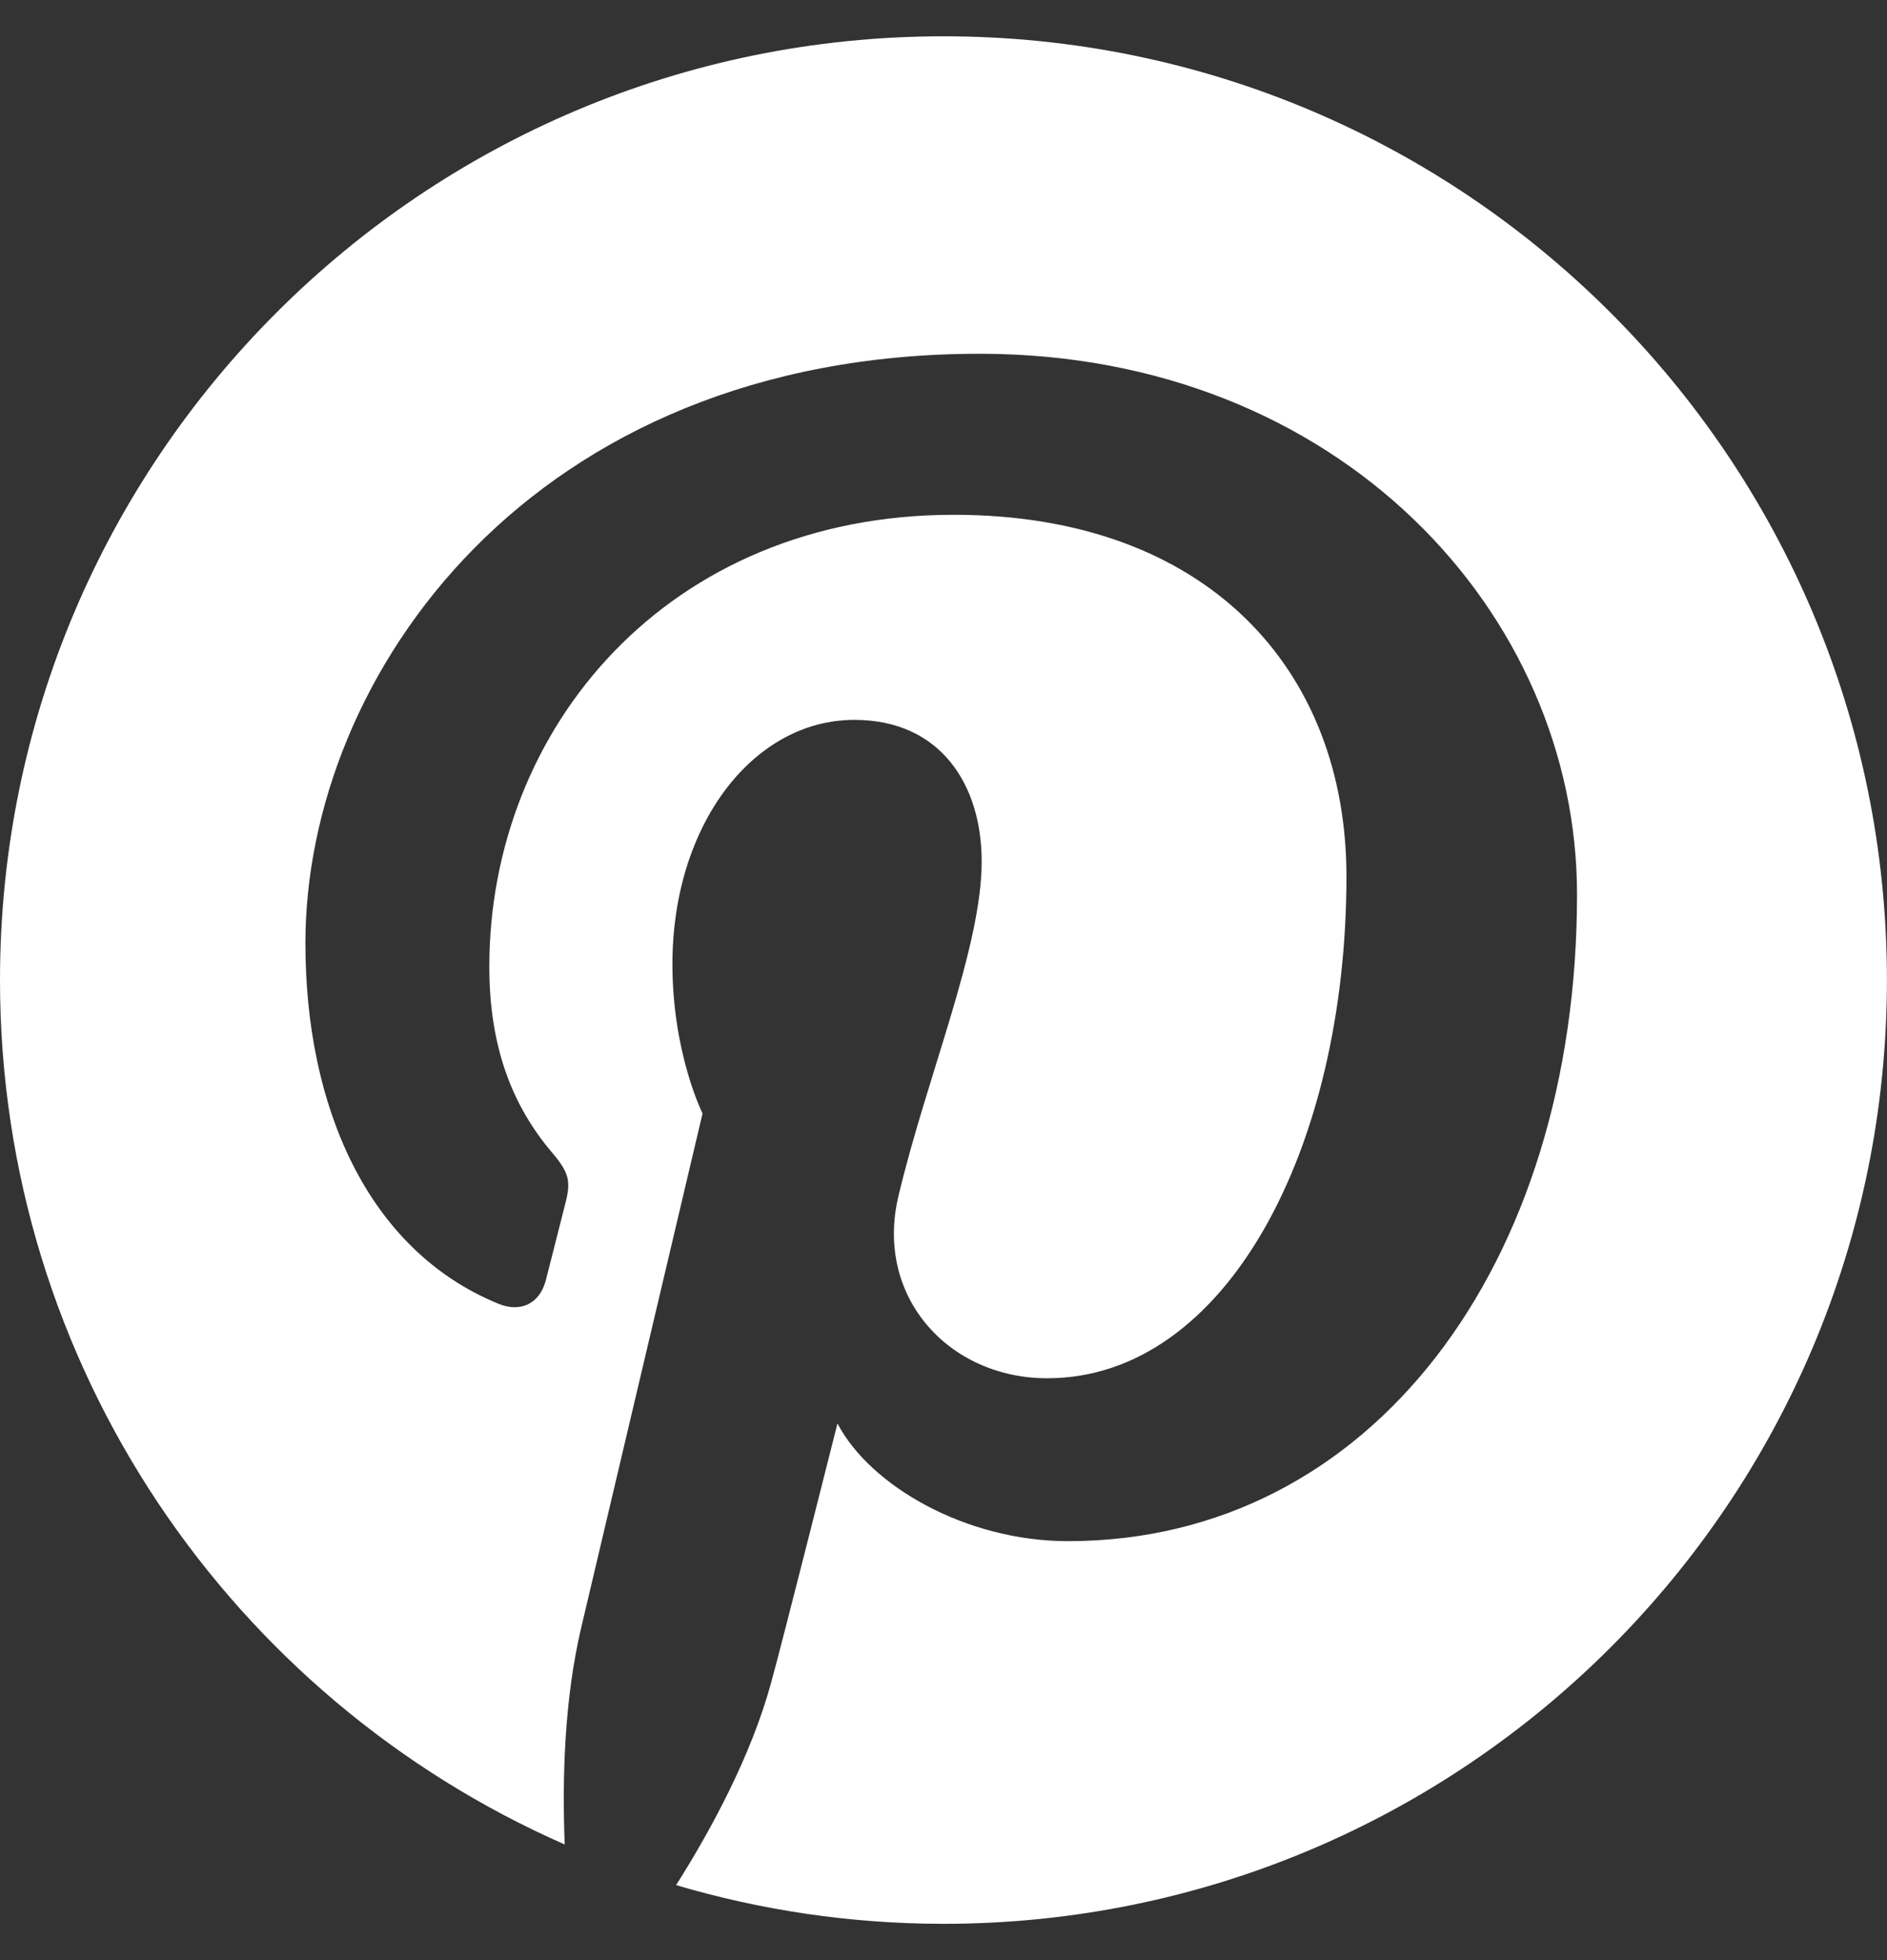 <svg width="26" height="27" viewBox="0 0 26 27" fill="none" xmlns="http://www.w3.org/2000/svg">
<rect x="0" y="0" width="26" height="27" fill="#333333" stroke="none"/>
<path d="M0 13.5C0 18.823 3.201 23.396 7.781 25.407C7.745 24.499 7.775 23.409 8.008 22.421C8.258 21.366 9.68 15.338 9.68 15.338C9.68 15.338 9.265 14.508 9.265 13.281C9.265 11.355 10.382 9.916 11.772 9.916C12.955 9.916 13.526 10.804 13.526 11.867C13.526 13.056 12.768 14.834 12.378 16.481C12.052 17.86 13.069 18.985 14.43 18.985C16.893 18.985 18.552 15.821 18.552 12.073C18.552 9.224 16.633 7.091 13.142 7.091C9.199 7.091 6.742 10.032 6.742 13.317C6.742 14.45 7.076 15.248 7.599 15.867C7.84 16.151 7.873 16.265 7.786 16.591C7.724 16.83 7.581 17.406 7.521 17.634C7.435 17.964 7.168 18.081 6.87 17.96C5.054 17.218 4.208 15.229 4.208 12.993C4.208 9.301 7.323 4.873 13.499 4.873C18.462 4.873 21.729 8.464 21.729 12.319C21.729 17.419 18.894 21.229 14.715 21.229C13.311 21.229 11.991 20.47 11.539 19.608C11.539 19.608 10.784 22.604 10.624 23.182C10.349 24.184 9.809 25.186 9.316 25.967C10.485 26.312 11.72 26.5 13 26.5C20.179 26.5 25.999 20.68 25.999 13.5C25.999 6.32 20.179 0.5 13 0.5C5.821 0.5 0 6.32 0 13.5Z" fill="white"/>
</svg>
